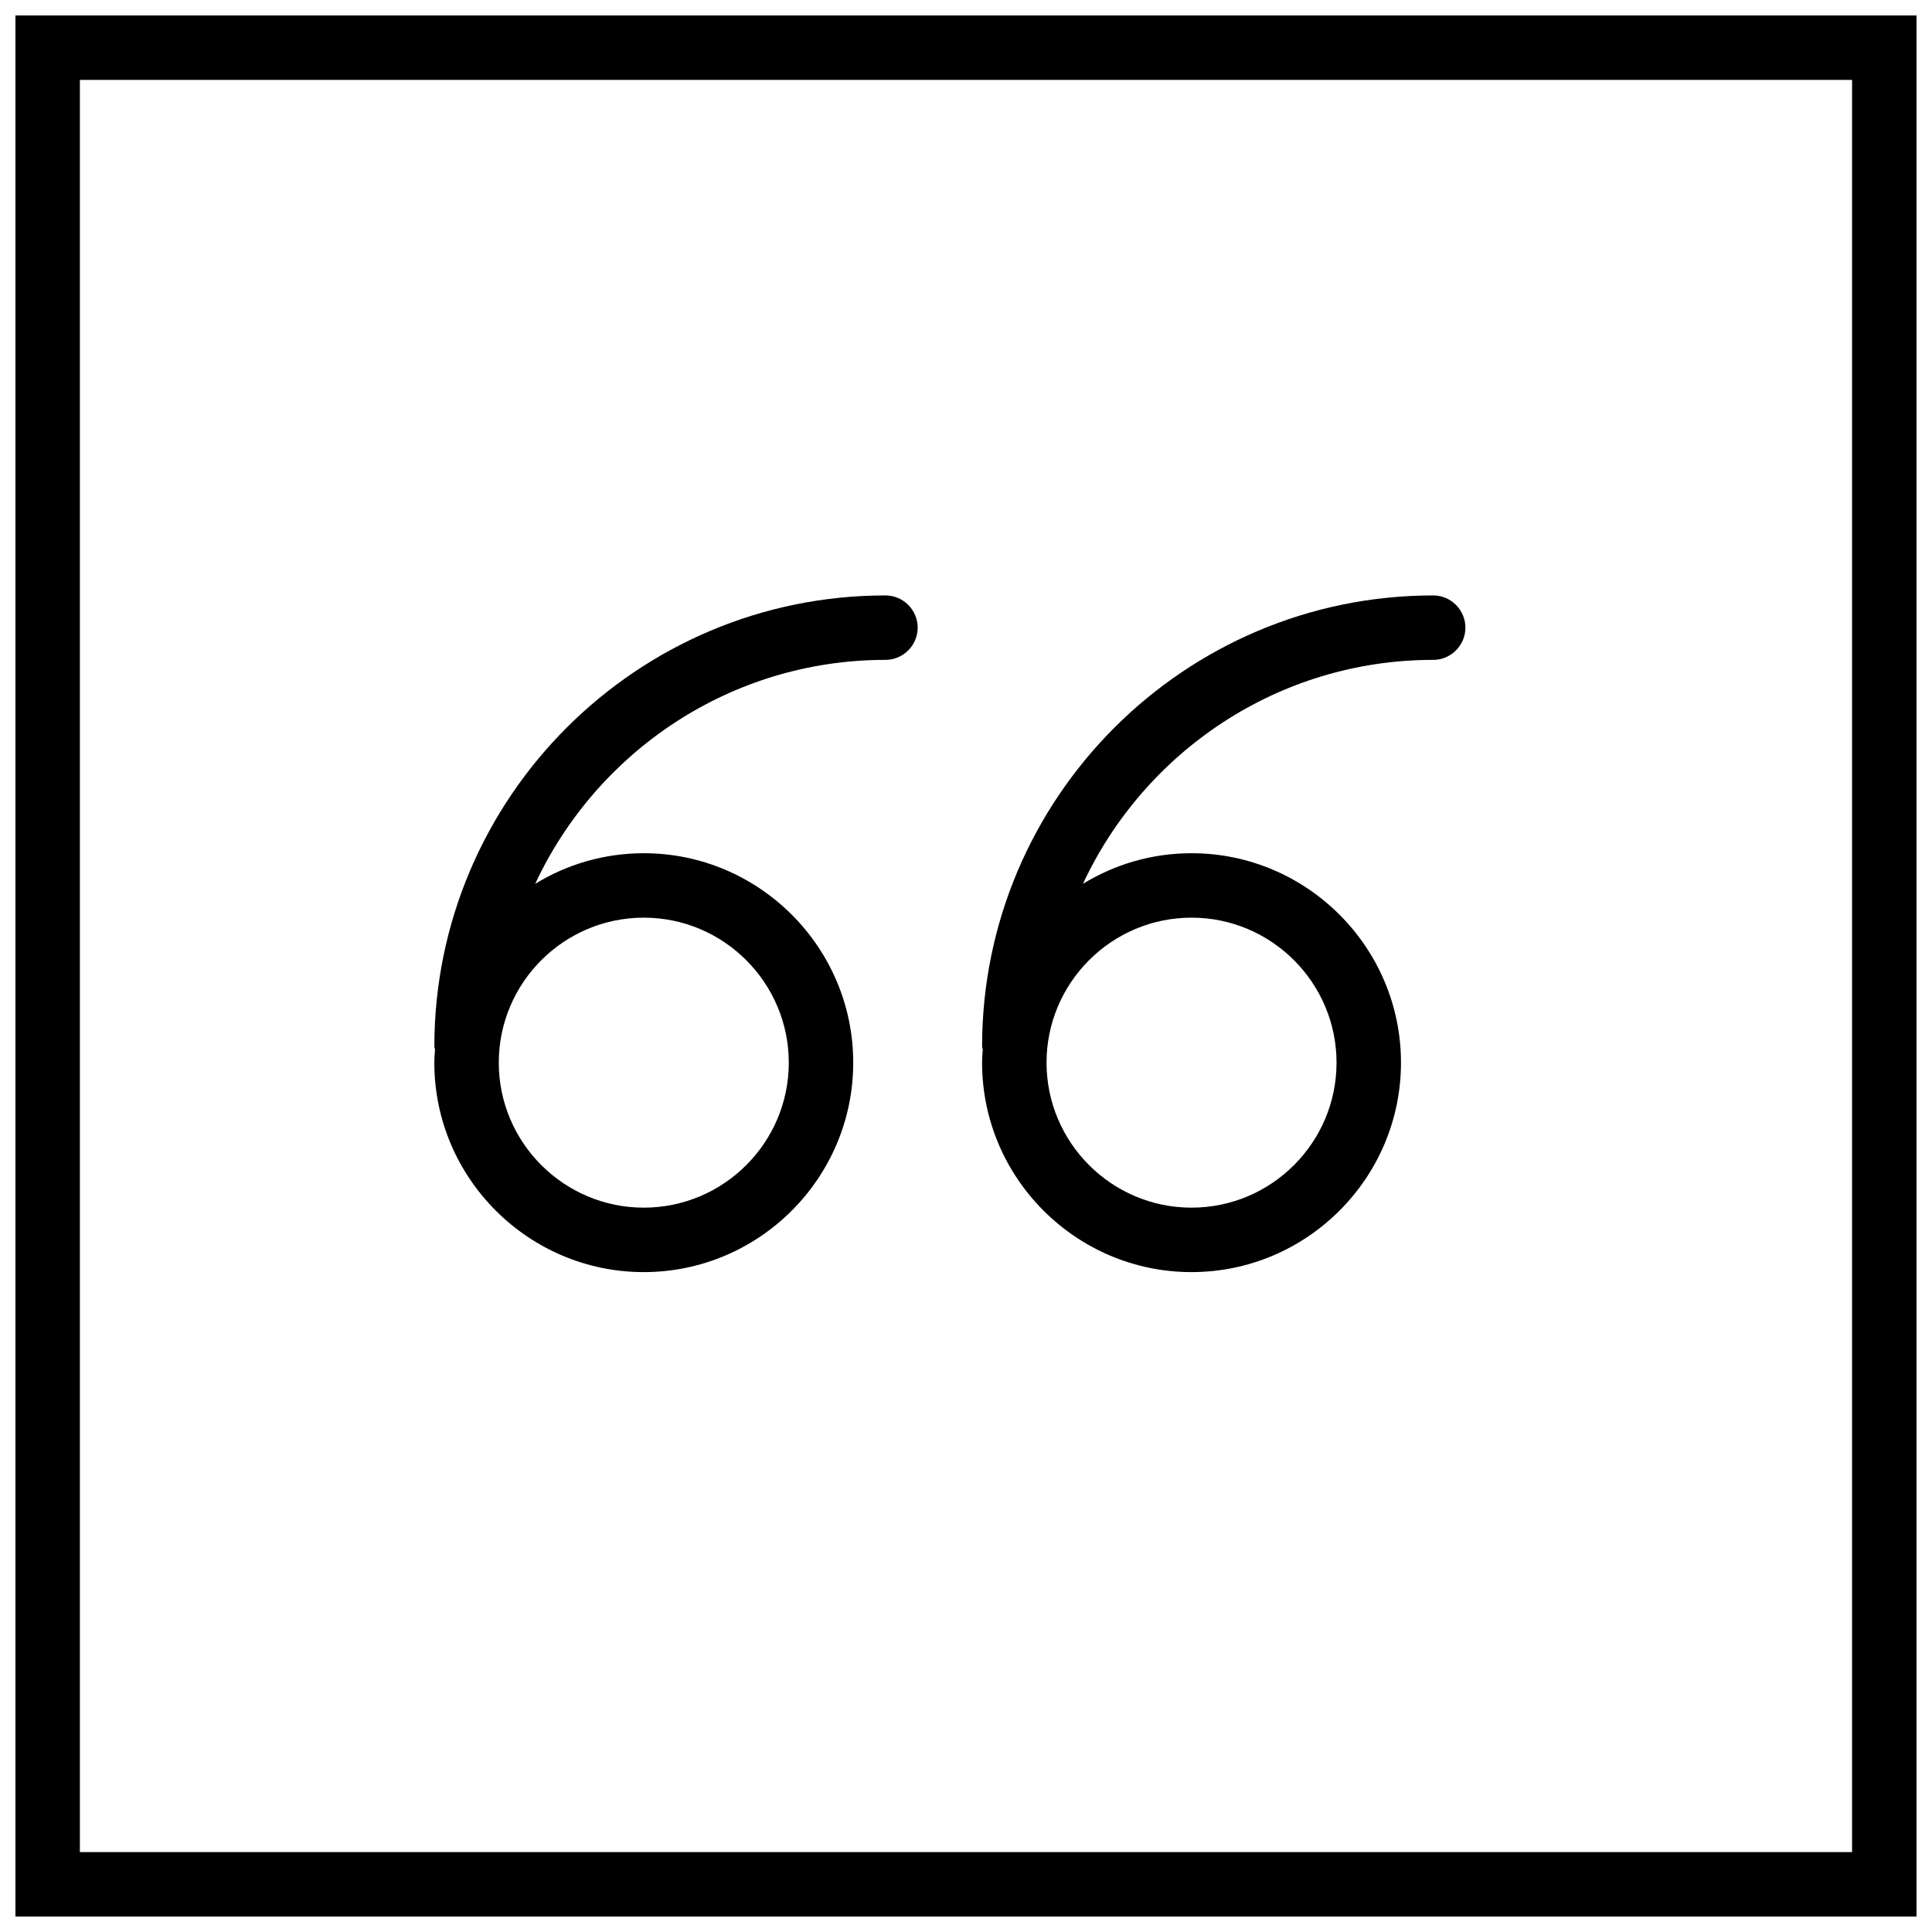 <?xml version="1.0" encoding="UTF-8"?>
<!-- Uploaded to: SVG Repo, www.svgrepo.com, Generator: SVG Repo Mixer Tools -->
<svg width="800px" height="800px" version="1.1" viewBox="144 144 512 512" xmlns="http://www.w3.org/2000/svg">
 <defs>
  <clipPath id="a">
   <path d="m148.09 148.09h503.81v503.81h-503.81z"/>
  </clipPath>
 </defs>
 <g clip-path="url(#a)">
  <path d="m148.09 148.09v503.81h503.81v-503.81zm486.73 486.73h-469.65v-469.65h469.65z"/>
 </g>
 <path d="m314.61 481.12c30.57 0 55.504-24.934 55.504-55.504 0.004-30.57-24.934-55.504-55.504-55.504-10.59 0-20.41 2.988-28.777 8.113 16.312-35.012 51.75-59.352 92.824-59.352 4.695 0 8.539-3.844 8.539-8.539 0-4.695-3.844-8.539-8.539-8.539-65.922 0-119.55 53.625-119.55 119.55 0 0.34 0.172 0.598 0.172 0.855-0.09 1.109-0.176 2.305-0.176 3.418 0 30.57 24.934 55.504 55.504 55.504zm0-93.93c21.176 0 38.426 17.25 38.426 38.426 0.004 21.176-17.246 38.426-38.426 38.426-21.176 0-38.426-17.25-38.426-38.426 0-21.18 17.25-38.426 38.426-38.426z"/>
 <path d="m459.77 481.12c30.57 0 55.504-24.934 55.504-55.504 0-30.57-24.934-55.504-55.504-55.504-10.59 0-20.41 2.988-28.777 8.113 16.309-35.012 51.746-59.352 92.82-59.352 4.695 0 8.539-3.844 8.539-8.539 0-4.695-3.844-8.539-8.539-8.539-65.922 0-119.55 53.625-119.55 119.55 0 0.34 0.172 0.598 0.172 0.855-0.09 1.109-0.172 2.305-0.172 3.418 0 30.57 24.934 55.504 55.504 55.504zm0-93.93c21.176 0 38.426 17.25 38.426 38.426 0 21.176-17.25 38.426-38.426 38.426-21.18 0-38.426-17.25-38.426-38.426 0-21.18 17.246-38.426 38.426-38.426z"/>
</svg>